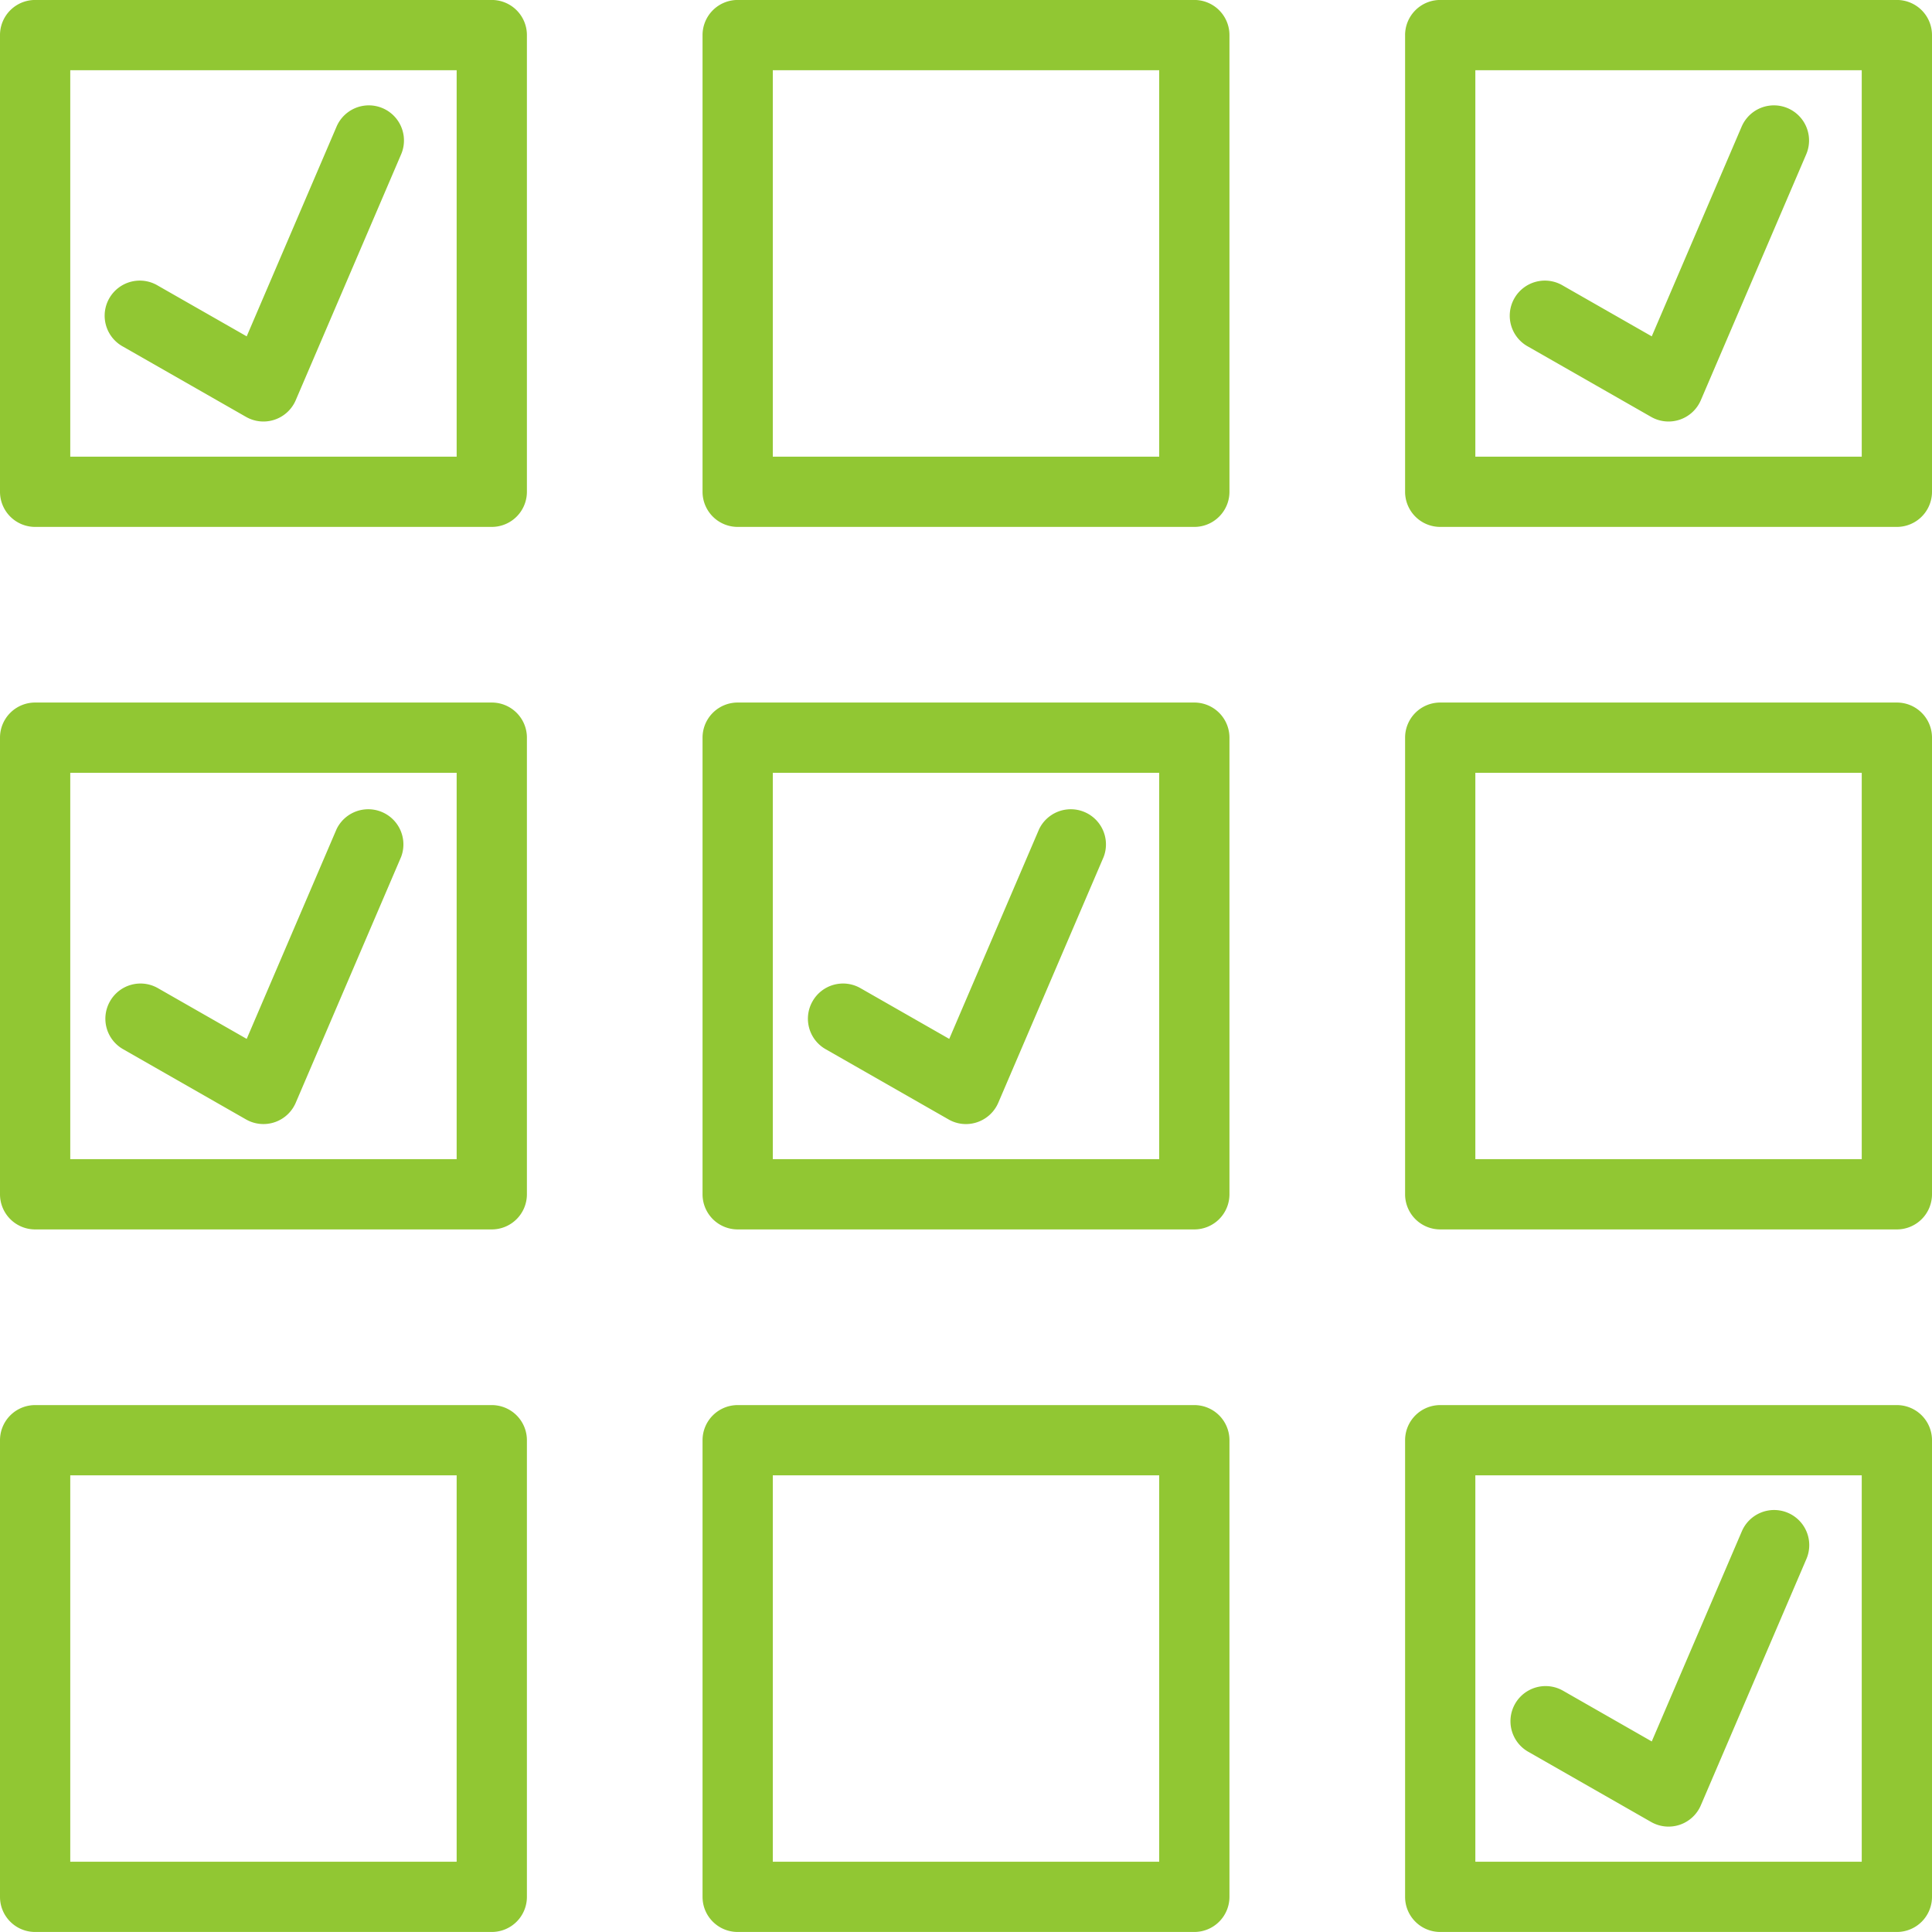 <svg xmlns="http://www.w3.org/2000/svg" preserveAspectRatio="xMidYMid" width="55" height="55" viewBox="0 0 55 55"><defs><style>.cls-1{fill:#76b900;opacity:.8;fill-rule:evenodd}</style></defs><path d="M54 54.999H41c-.553 0-1-.447-1-.999V41a1 1 0 0 1 1-1h13a1 1 0 0 1 1 1v13a.999.999 0 0 1-1 .999zm-1-13H42v11h11v-11zm-8.504 6.132l2.526 1.444 2.559-5.969a1 1 0 1 1 1.838.788l-3 7a1 1 0 0 1-1.415.474l-3.5-2a1 1 0 1 1 .992-1.737zM54 34.999H41a1 1 0 0 1-1-1v-13A.999.999 0 0 1 41 20h13c.553 0 1 .447 1 .999v13a1 1 0 0 1-1 1zM53 22H42v10.999h11V22zm1-7H41a1 1 0 0 1-1-1V1a1 1 0 0 1 1-1.001h13A1 1 0 0 1 55 1v13a1 1 0 0 1-1 1zM53 1.999H42V13h11V1.999zm-8.504 6.133l2.526 1.443 2.559-5.97a1 1 0 0 1 1.838.789l-3 6.999a1 1 0 0 1-1.415.475l-3.5-2a1 1 0 1 1 .992-1.736zM34 54.999H21c-.553 0-1-.447-1-.999V41a1 1 0 0 1 1-1h13a1 1 0 0 1 1 1v13a1 1 0 0 1-1 .999zm-1-13H22v11h11v-11zm1-7H21a1 1 0 0 1-1-1v-13A.999.999 0 0 1 21 20h13a1 1 0 0 1 1 .999v13a1 1 0 0 1-1 1zM33 22H22v10.999h11V22zm-8.504 6.131l2.527 1.444 2.558-5.97a1.001 1.001 0 0 1 1.838.789l-3 6.999A1.004 1.004 0 0 1 27.5 32a.99.99 0 0 1-.496-.132l-3.5-2a.998.998 0 0 1-.372-1.364.998.998 0 0 1 1.364-.373zM34 15H21a1 1 0 0 1-1-1V1a1 1 0 0 1 1-1.001h13A1 1 0 0 1 35 1v13c0 .551-.448 1-1 1zM33 1.999H22V13h11V1.999zm-19 53H1c-.553 0-1-.447-1-.999V41a1 1 0 0 1 1-1h13a1 1 0 0 1 1 1v13a.999.999 0 0 1-1 .999zm-1-13H2v11h11v-11zm1-7H1a1 1 0 0 1-1-1v-13A.999.999 0 0 1 1 20h13c.553 0 1 .447 1 .999v13a1 1 0 0 1-1 1zM13 22H2v10.999h11V22zm-8.504 6.131l2.527 1.444 2.558-5.97a1.001 1.001 0 0 1 1.838.789l-3 6.999a1 1 0 0 1-1.415.475l-3.5-2a.998.998 0 0 1-.372-1.364.998.998 0 0 1 1.364-.373zM14 15H1a1 1 0 0 1-1-1V1A1 1 0 0 1 1-.001h13A1 1 0 0 1 15 1v13a1 1 0 0 1-1 1zM13 1.999H2V13h11V1.999zM4.496 8.132l2.527 1.443 2.558-5.97a1 1 0 0 1 1.838.789l-3 6.999a1 1 0 0 1-1.415.475l-3.5-2a1 1 0 1 1 .992-1.736z" class="cls-1"/></svg>